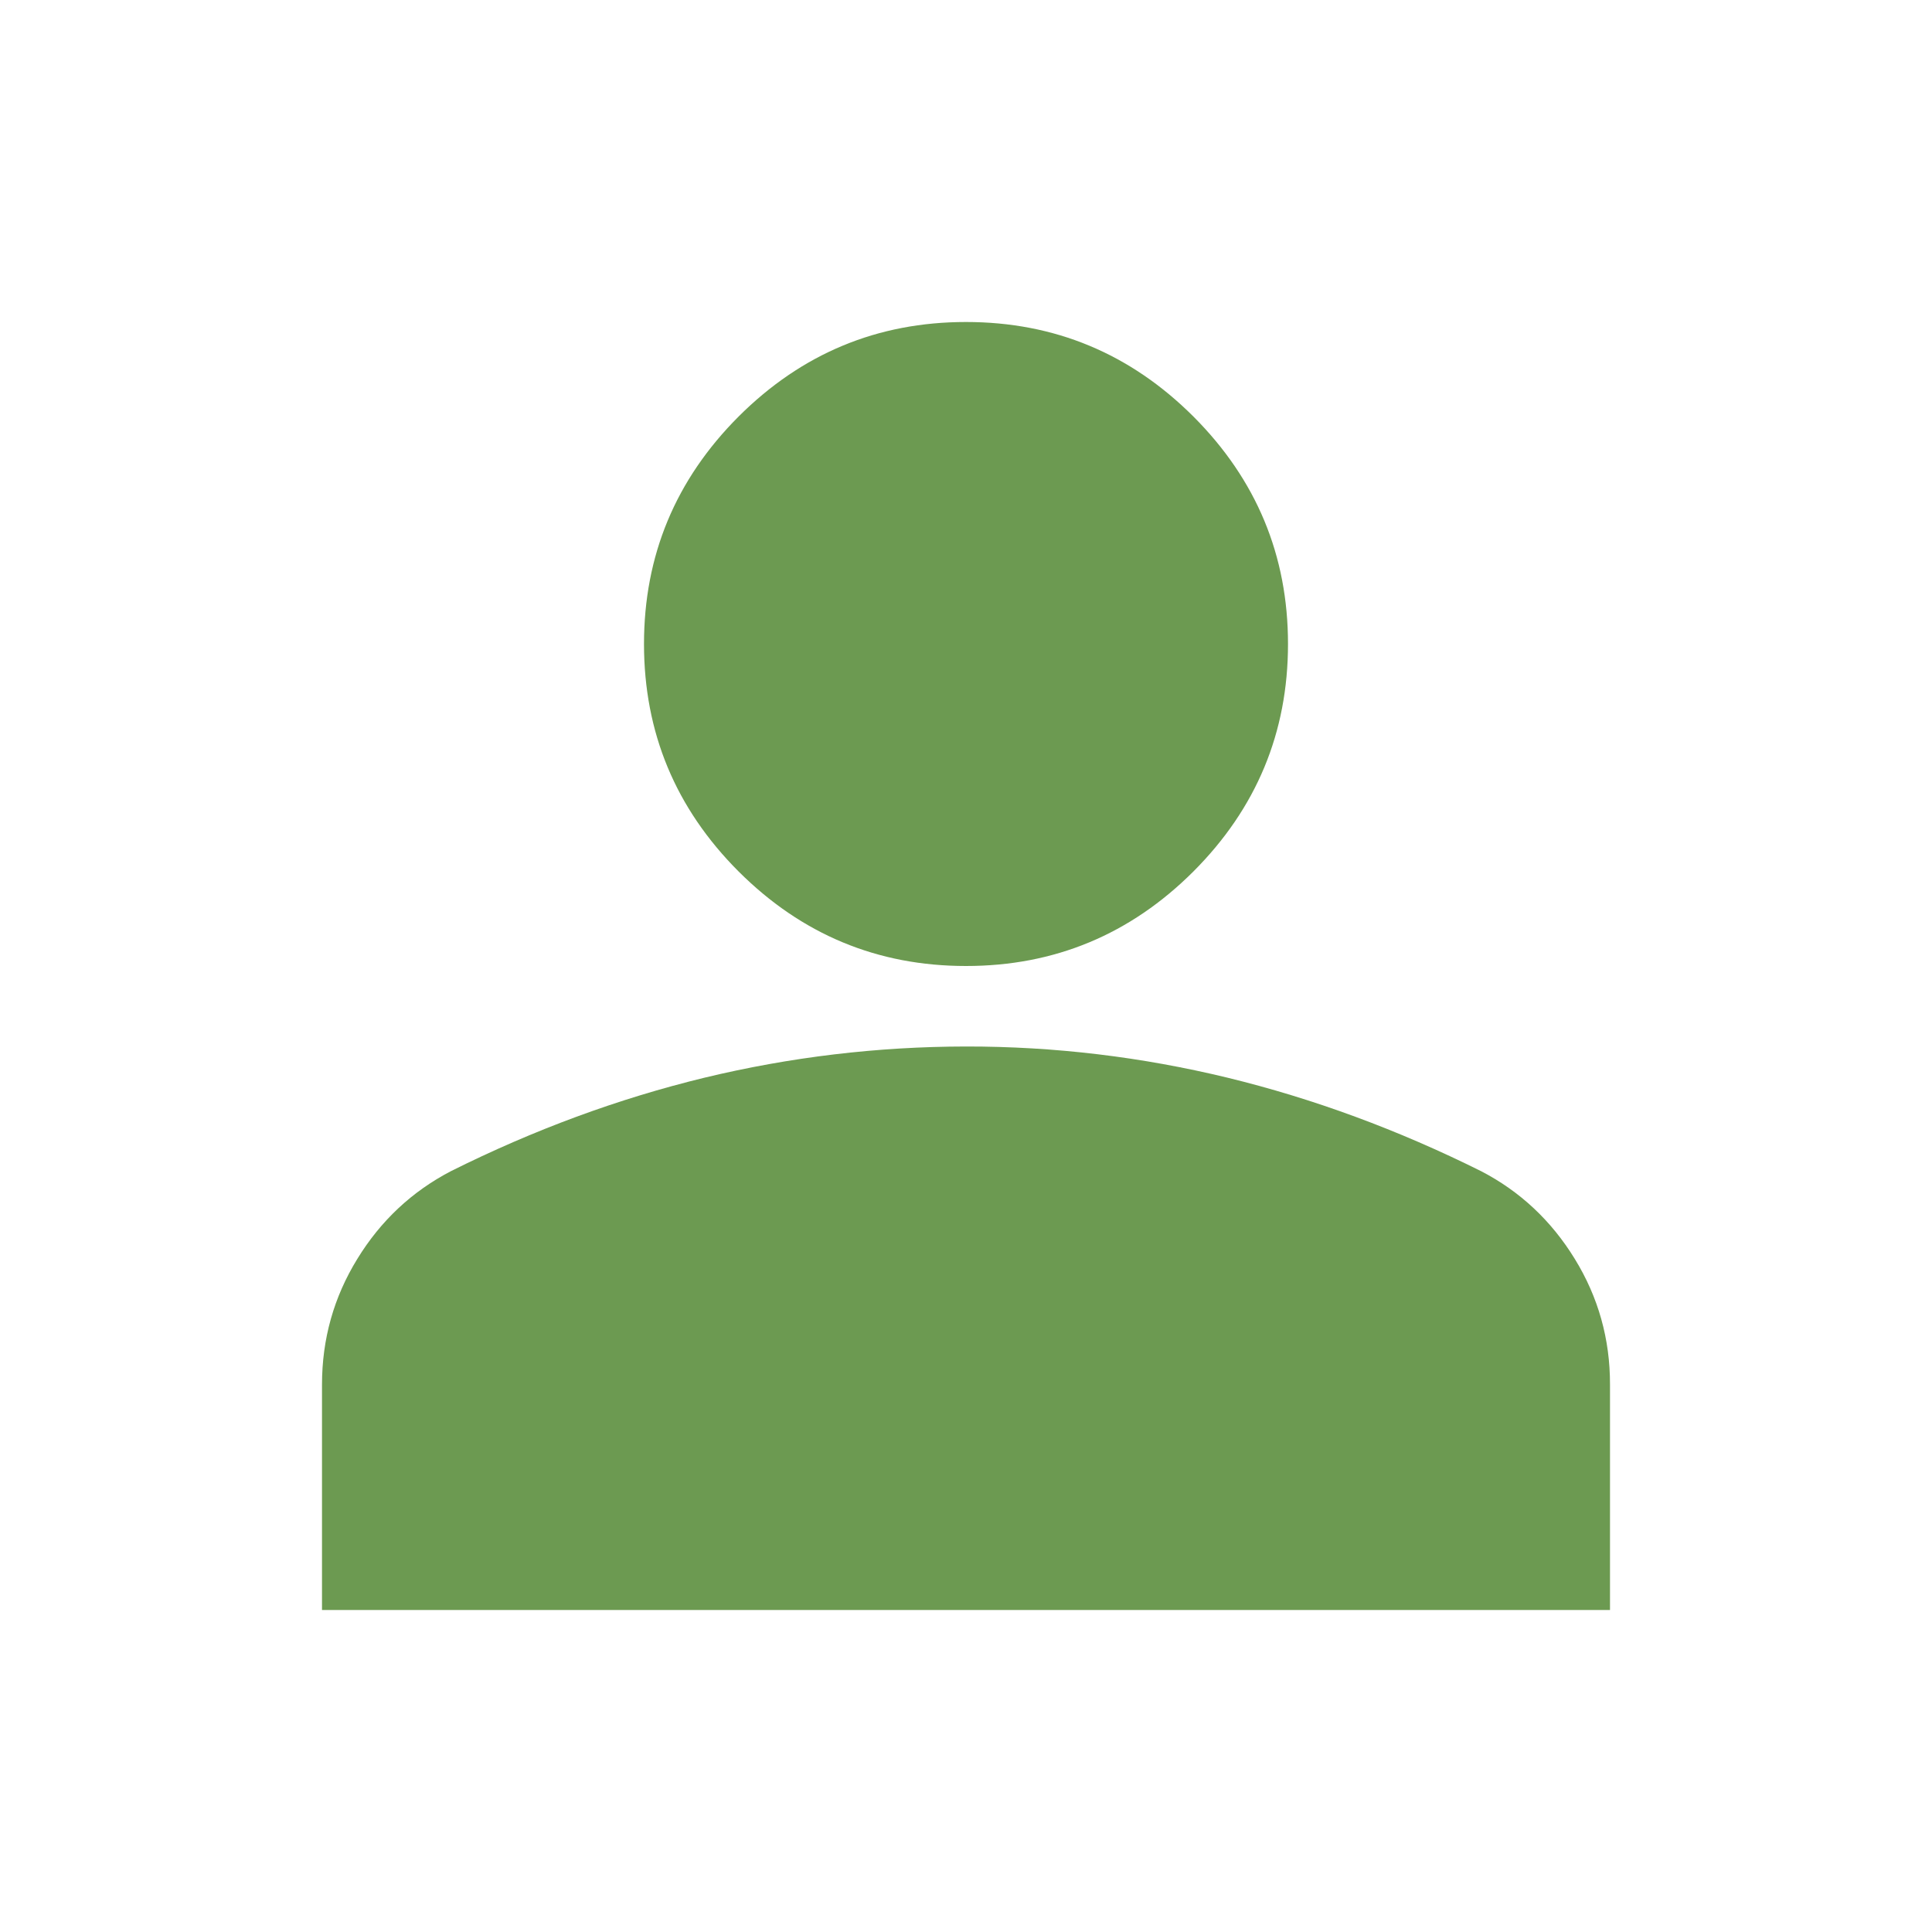 <?xml version="1.0" encoding="UTF-8"?>
<svg xmlns="http://www.w3.org/2000/svg" width="18" height="18" viewBox="0 0 18 18" fill="none">
  <path d="M9 9C8.175 9 7.469 8.706 6.881 8.119C6.294 7.531 6 6.825 6 6C6 5.175 6.294 4.469 6.881 3.881C7.469 3.294 8.175 3 9 3C9.825 3 10.531 3.294 11.119 3.881C11.706 4.469 12 5.175 12 6C12 6.825 11.706 7.531 11.119 8.119C10.531 8.706 9.825 9 9 9ZM3 15V12.9C3 12.475 3.11 12.085 3.329 11.729C3.547 11.373 3.838 11.101 4.2 10.912C4.975 10.525 5.763 10.235 6.562 10.041C7.362 9.848 8.175 9.751 9 9.75C9.825 9.749 10.637 9.847 11.438 10.041C12.238 10.236 13.025 10.526 13.8 10.912C14.162 11.1 14.453 11.372 14.672 11.729C14.891 12.085 15.001 12.476 15 12.9V15H3Z" fill="#6C9A51"></path>
</svg>
